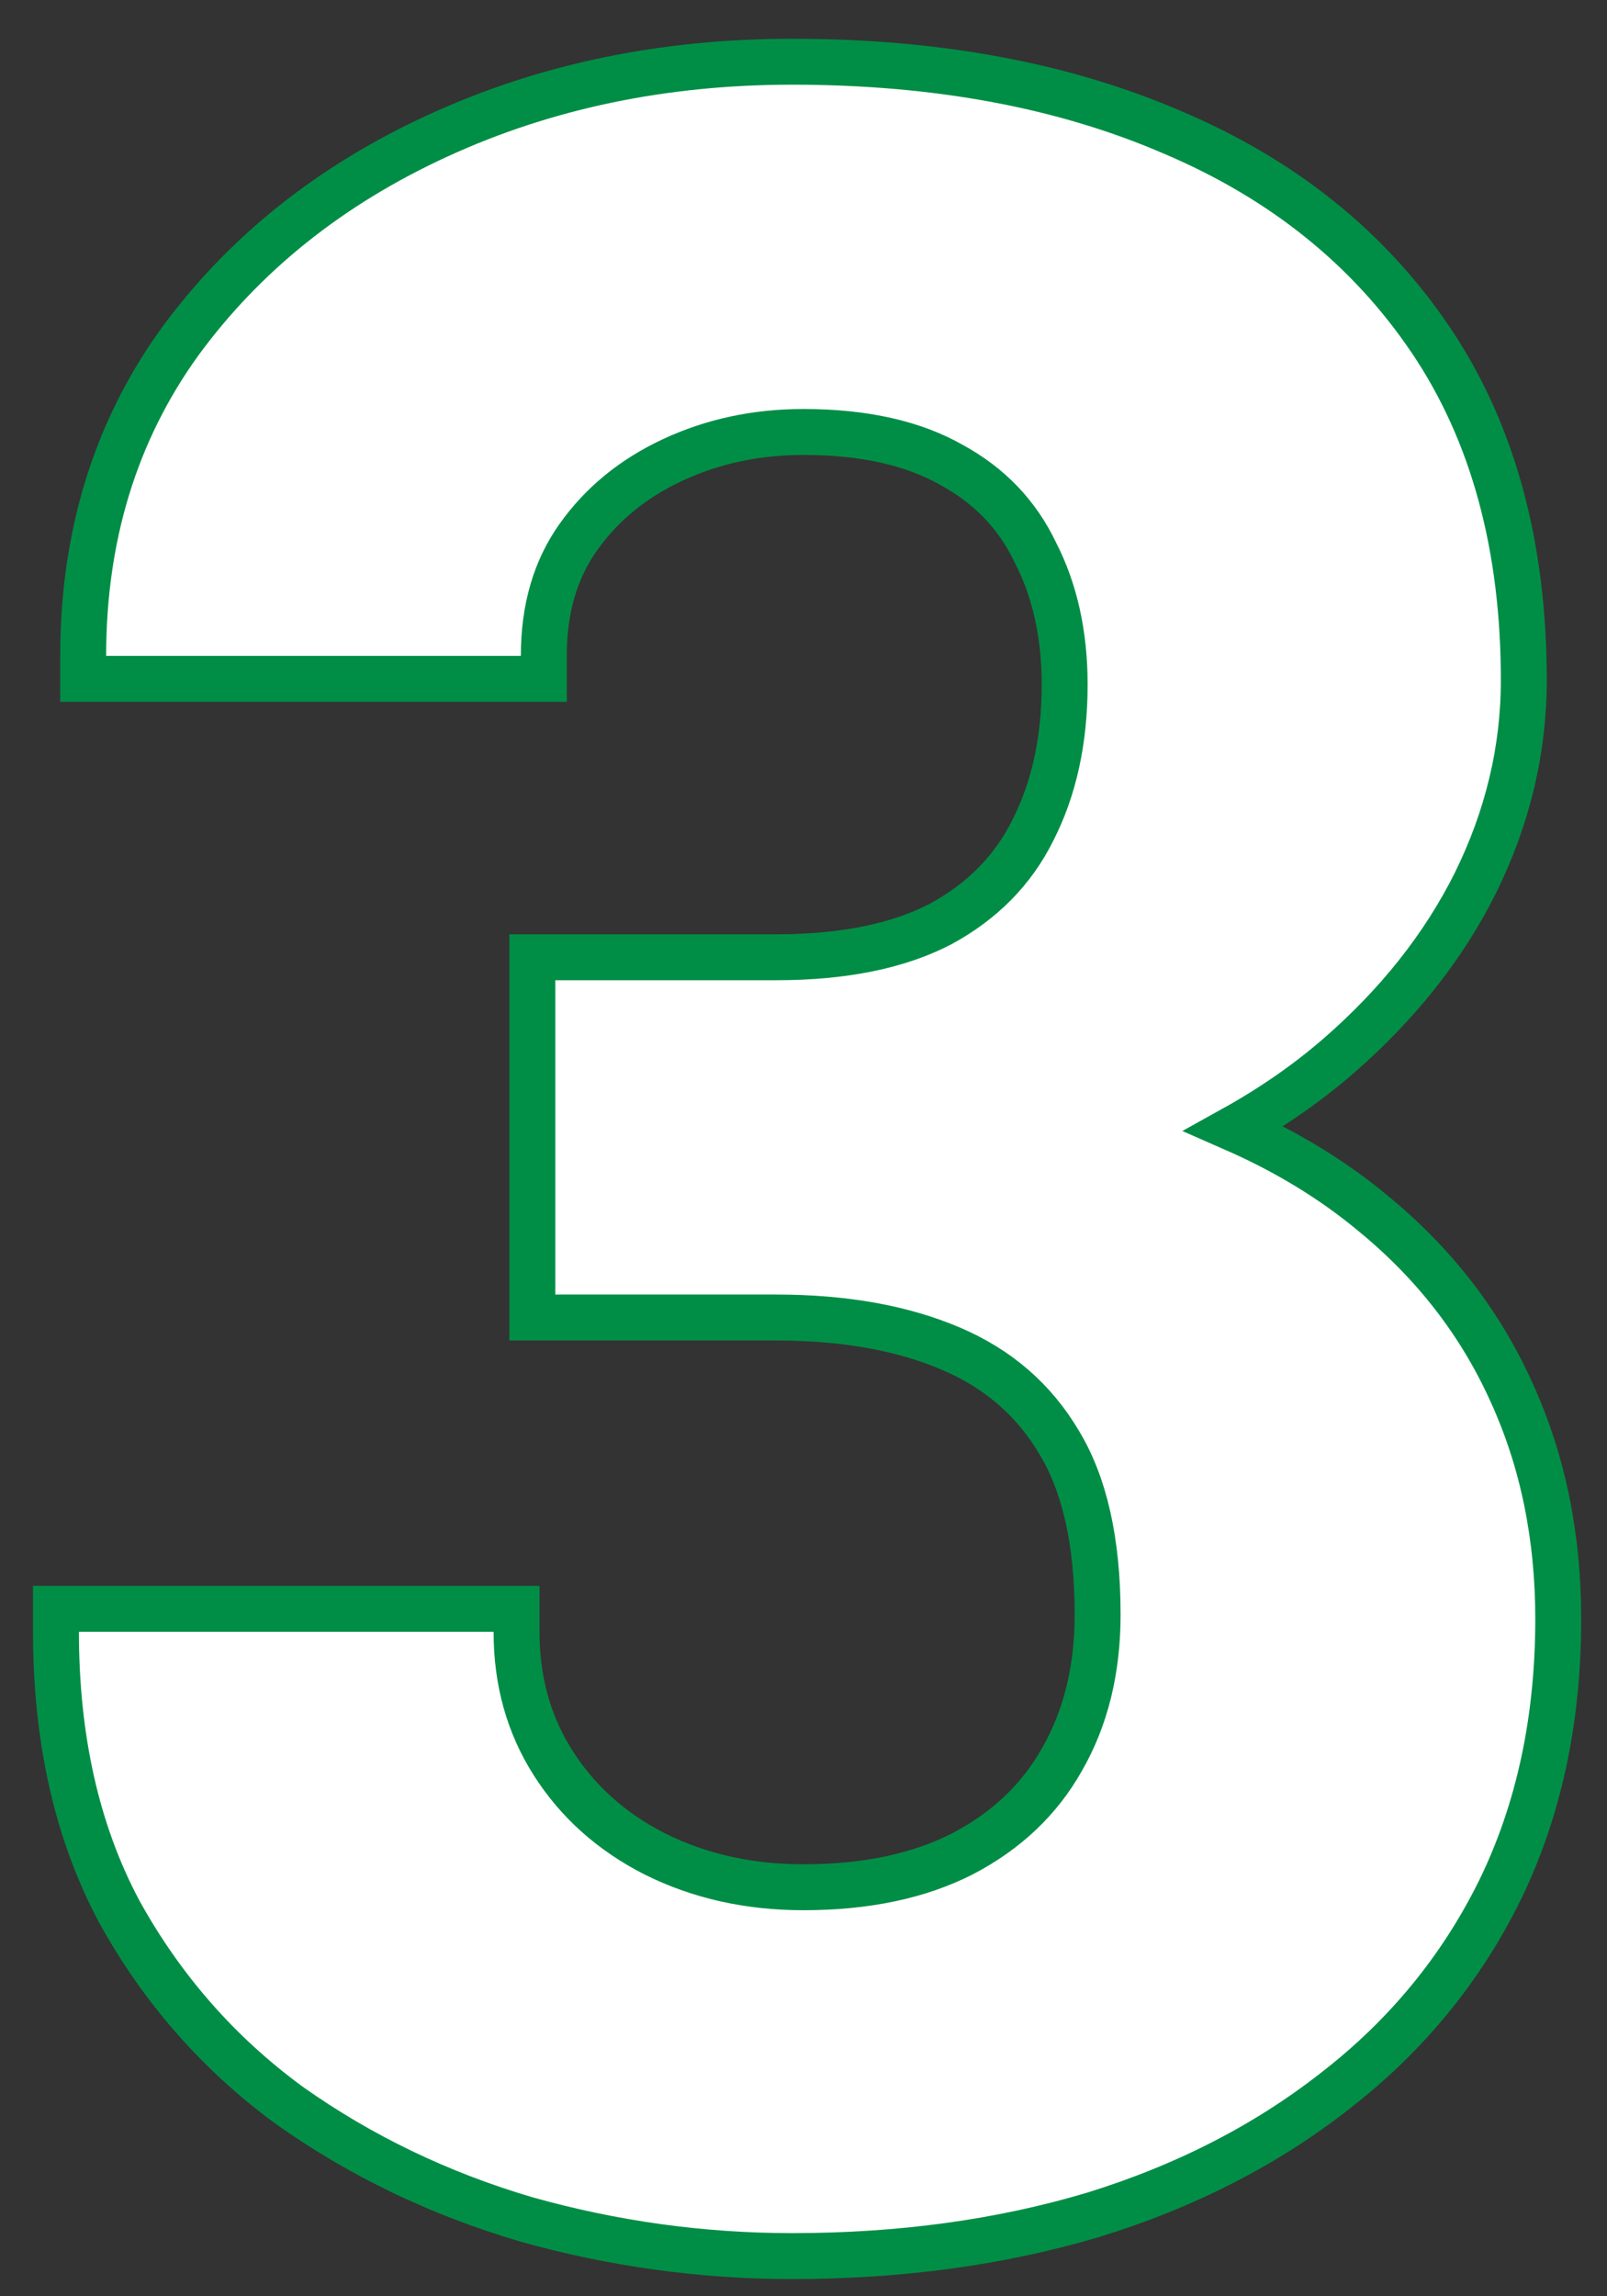 <?xml version="1.0" encoding="UTF-8"?> <svg xmlns="http://www.w3.org/2000/svg" width="35" height="50" viewBox="0 0 35 50" fill="none"><rect x="0" y="0" width="35" height="50" fill="#333333" stroke="none"/> <path d="M11.594 20.844V21.344V23.031V23.531V26.125V26.625V28.188V28.688H12.094H16.906C18.398 28.688 19.661 28.919 20.71 29.366C21.741 29.805 22.522 30.485 23.07 31.411L23.07 31.411L23.072 31.415C23.613 32.31 23.906 33.544 23.906 35.156C23.906 36.373 23.642 37.42 23.129 38.313L23.127 38.316C22.637 39.184 21.919 39.868 20.959 40.368C20.024 40.844 18.877 41.094 17.5 41.094C16.3 41.094 15.222 40.849 14.257 40.366C13.312 39.884 12.579 39.224 12.047 38.388C11.518 37.557 11.25 36.61 11.25 35.531V35.031H10.75H1.719H1.219V35.531C1.219 37.846 1.669 39.878 2.59 41.61L2.59 41.61L2.593 41.616C3.524 43.304 4.76 44.714 6.298 45.841L6.298 45.841L6.305 45.846C7.851 46.941 9.568 47.767 11.452 48.323L11.452 48.323L11.459 48.325C13.357 48.858 15.287 49.125 17.25 49.125C19.605 49.125 21.789 48.828 23.799 48.229L23.804 48.228C25.814 47.608 27.578 46.706 29.089 45.519C30.626 44.328 31.821 42.874 32.667 41.159L32.668 41.157C33.519 39.412 33.938 37.44 33.938 35.25C33.938 33.458 33.603 31.814 32.924 30.325C32.246 28.815 31.239 27.515 29.913 26.427C29.032 25.692 28.019 25.075 26.876 24.574C27.706 24.113 28.461 23.59 29.14 23.003L29.14 23.003C30.434 21.881 31.436 20.622 32.135 19.224L32.136 19.221C32.835 17.802 33.188 16.33 33.188 14.812C33.188 11.902 32.523 9.424 31.165 7.408C29.814 5.405 27.933 3.898 25.54 2.884C23.153 1.852 20.386 1.344 17.25 1.344C14.456 1.344 11.884 1.877 9.542 2.952C7.2 4.026 5.318 5.526 3.909 7.455L3.909 7.455L3.907 7.458C2.506 9.405 1.812 11.687 1.812 14.281V14.781H2.312H11.344H11.844V14.281C11.844 13.243 12.102 12.39 12.595 11.696C13.104 10.979 13.785 10.419 14.649 10.016C15.516 9.611 16.464 9.406 17.5 9.406C18.836 9.406 19.901 9.656 20.722 10.122L20.722 10.122L20.729 10.126C21.556 10.578 22.158 11.209 22.549 12.028L22.549 12.028L22.555 12.04C22.972 12.855 23.188 13.806 23.188 14.906C23.188 16.133 22.951 17.188 22.492 18.085L22.49 18.089C22.06 18.949 21.398 19.625 20.484 20.121C19.577 20.592 18.394 20.844 16.906 20.844H12.094H11.594Z" fill="white" stroke="#008E46"></path> </svg> 